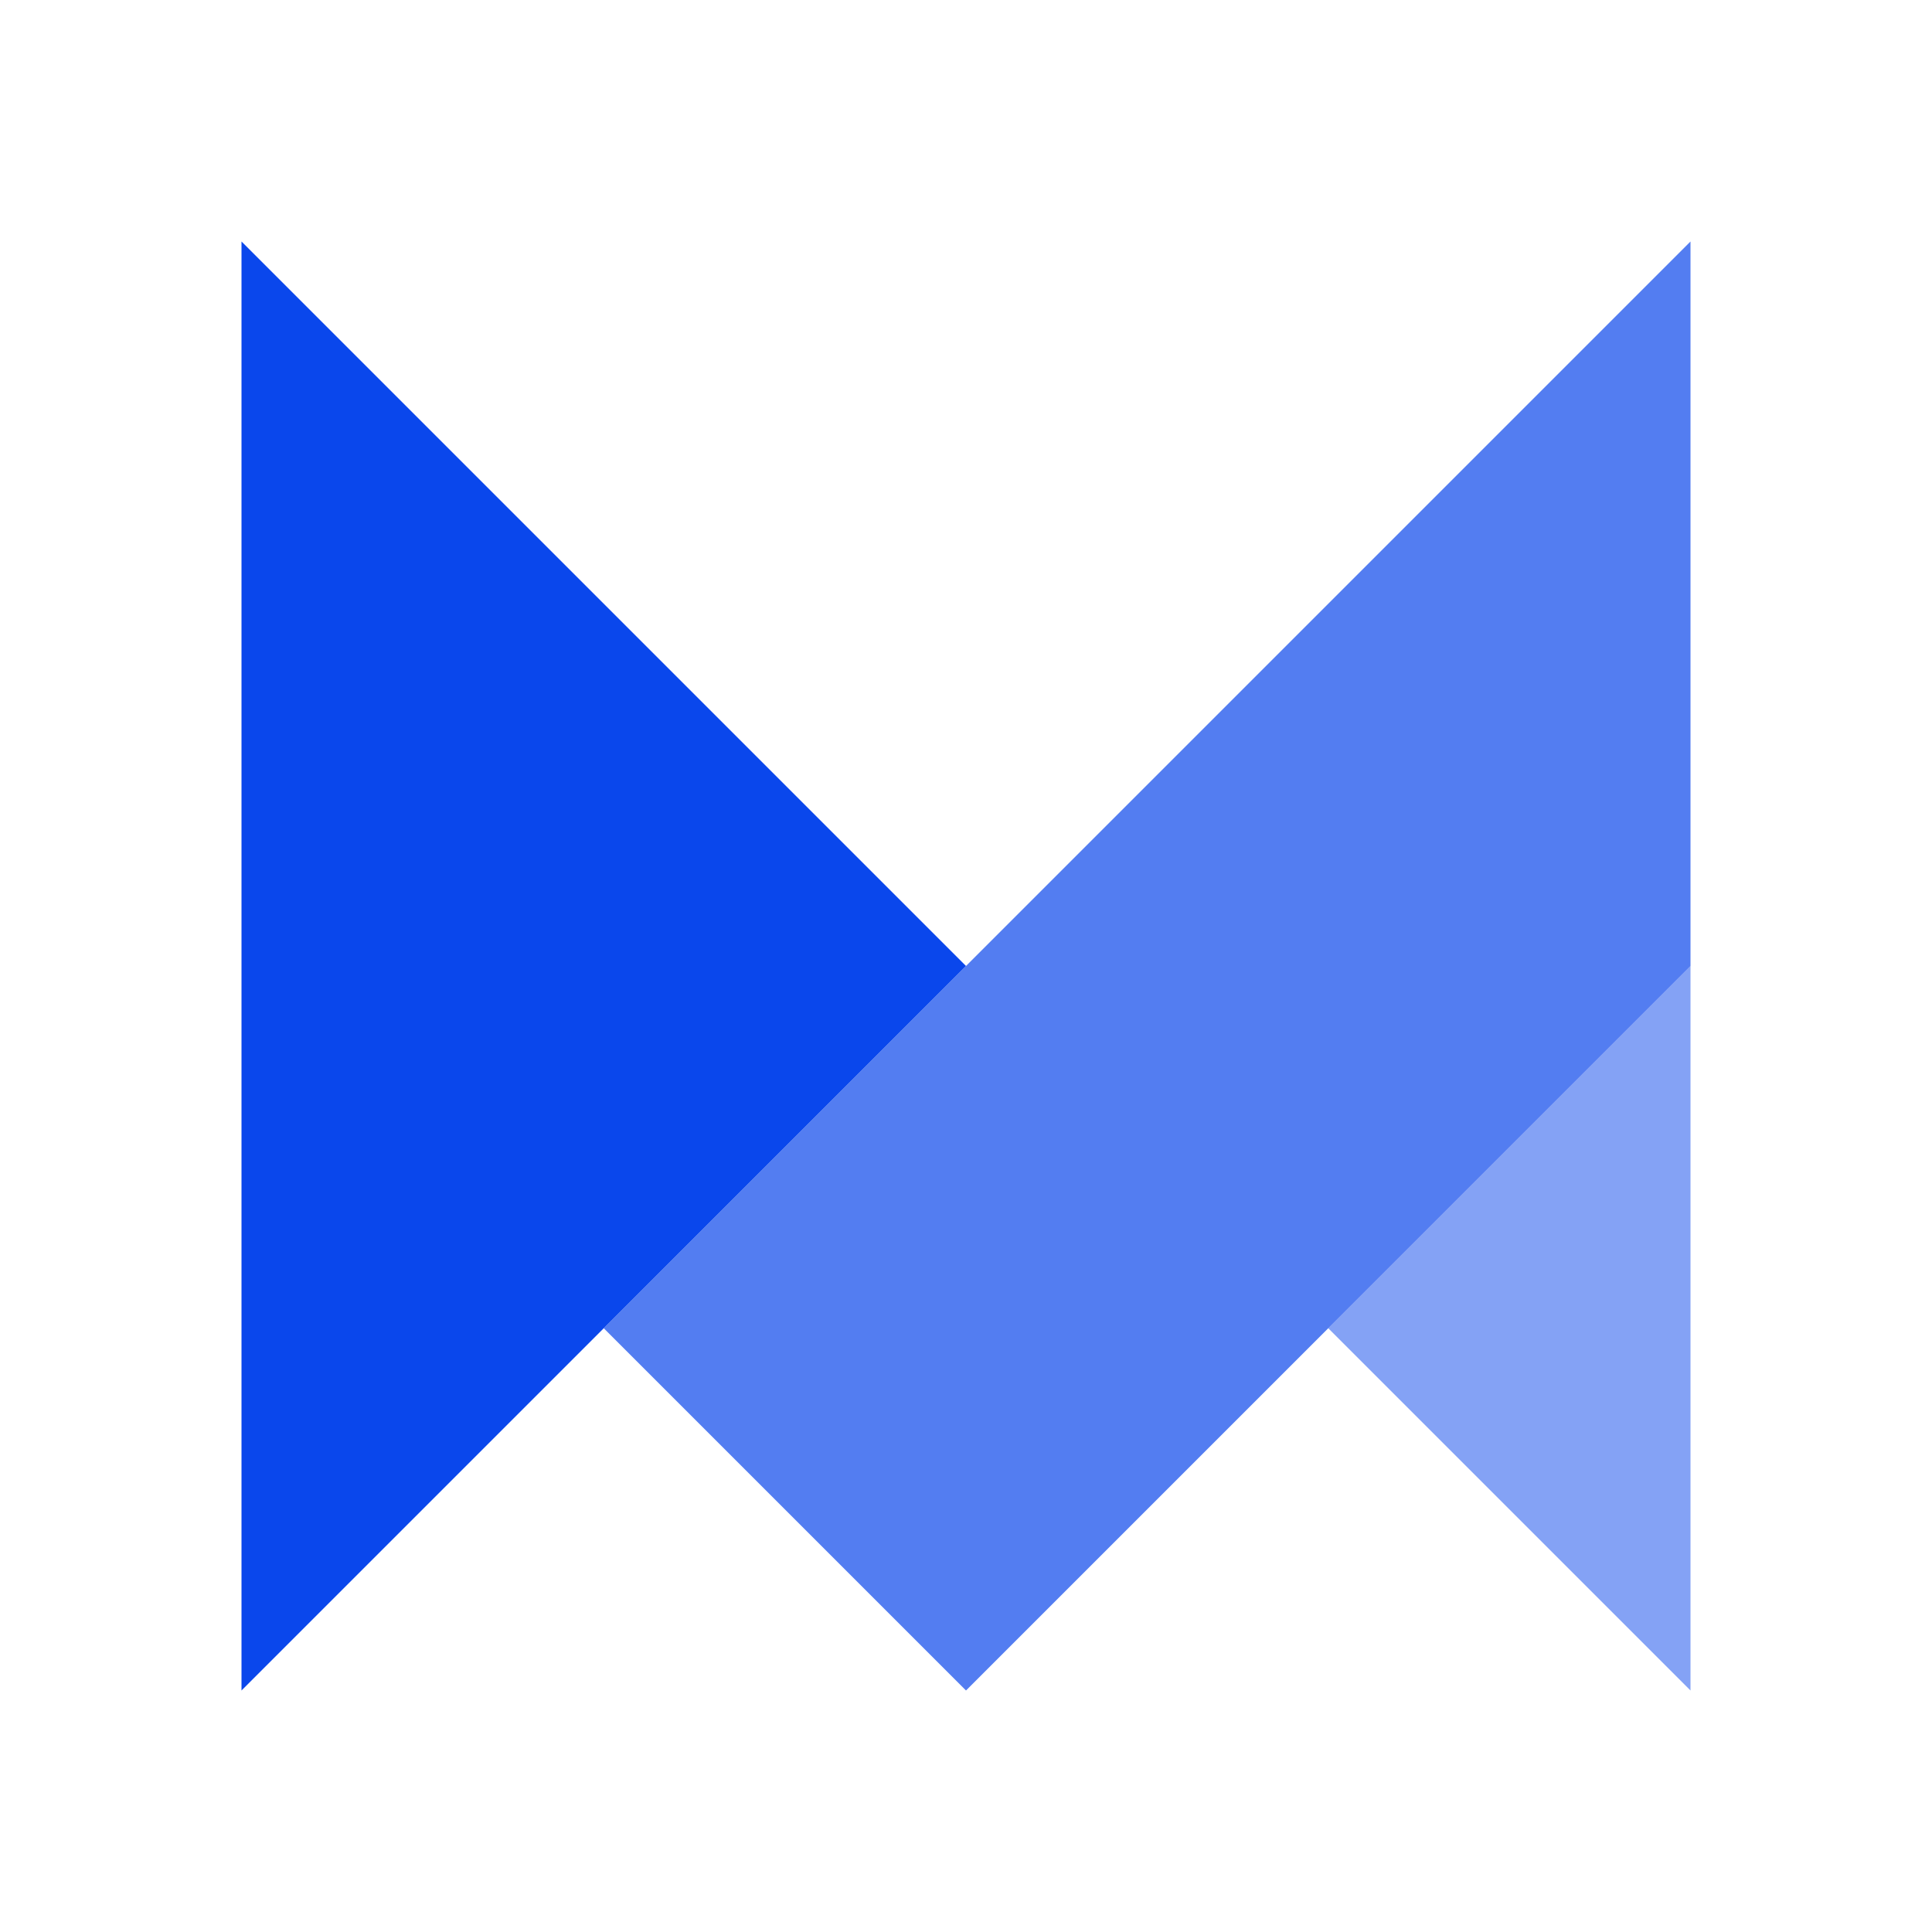 <svg width="24" height="24" viewBox="0 0 24 24" fill="none" xmlns="http://www.w3.org/2000/svg">
<path d="M21 3V12L16.5 16.5L12 21L7.5 16.5L12 12L21 3Z" fill="#0A47EC" fill-opacity="0.7"/>
<path d="M21 12V21L16.5 16.5L21 12Z" fill="#0A47EC" fill-opacity="0.5"/>
<path d="M12 12L7.5 16.5L3 21V3L7.5 7.5L12 12Z" fill="#0A47EC"/>
</svg>
